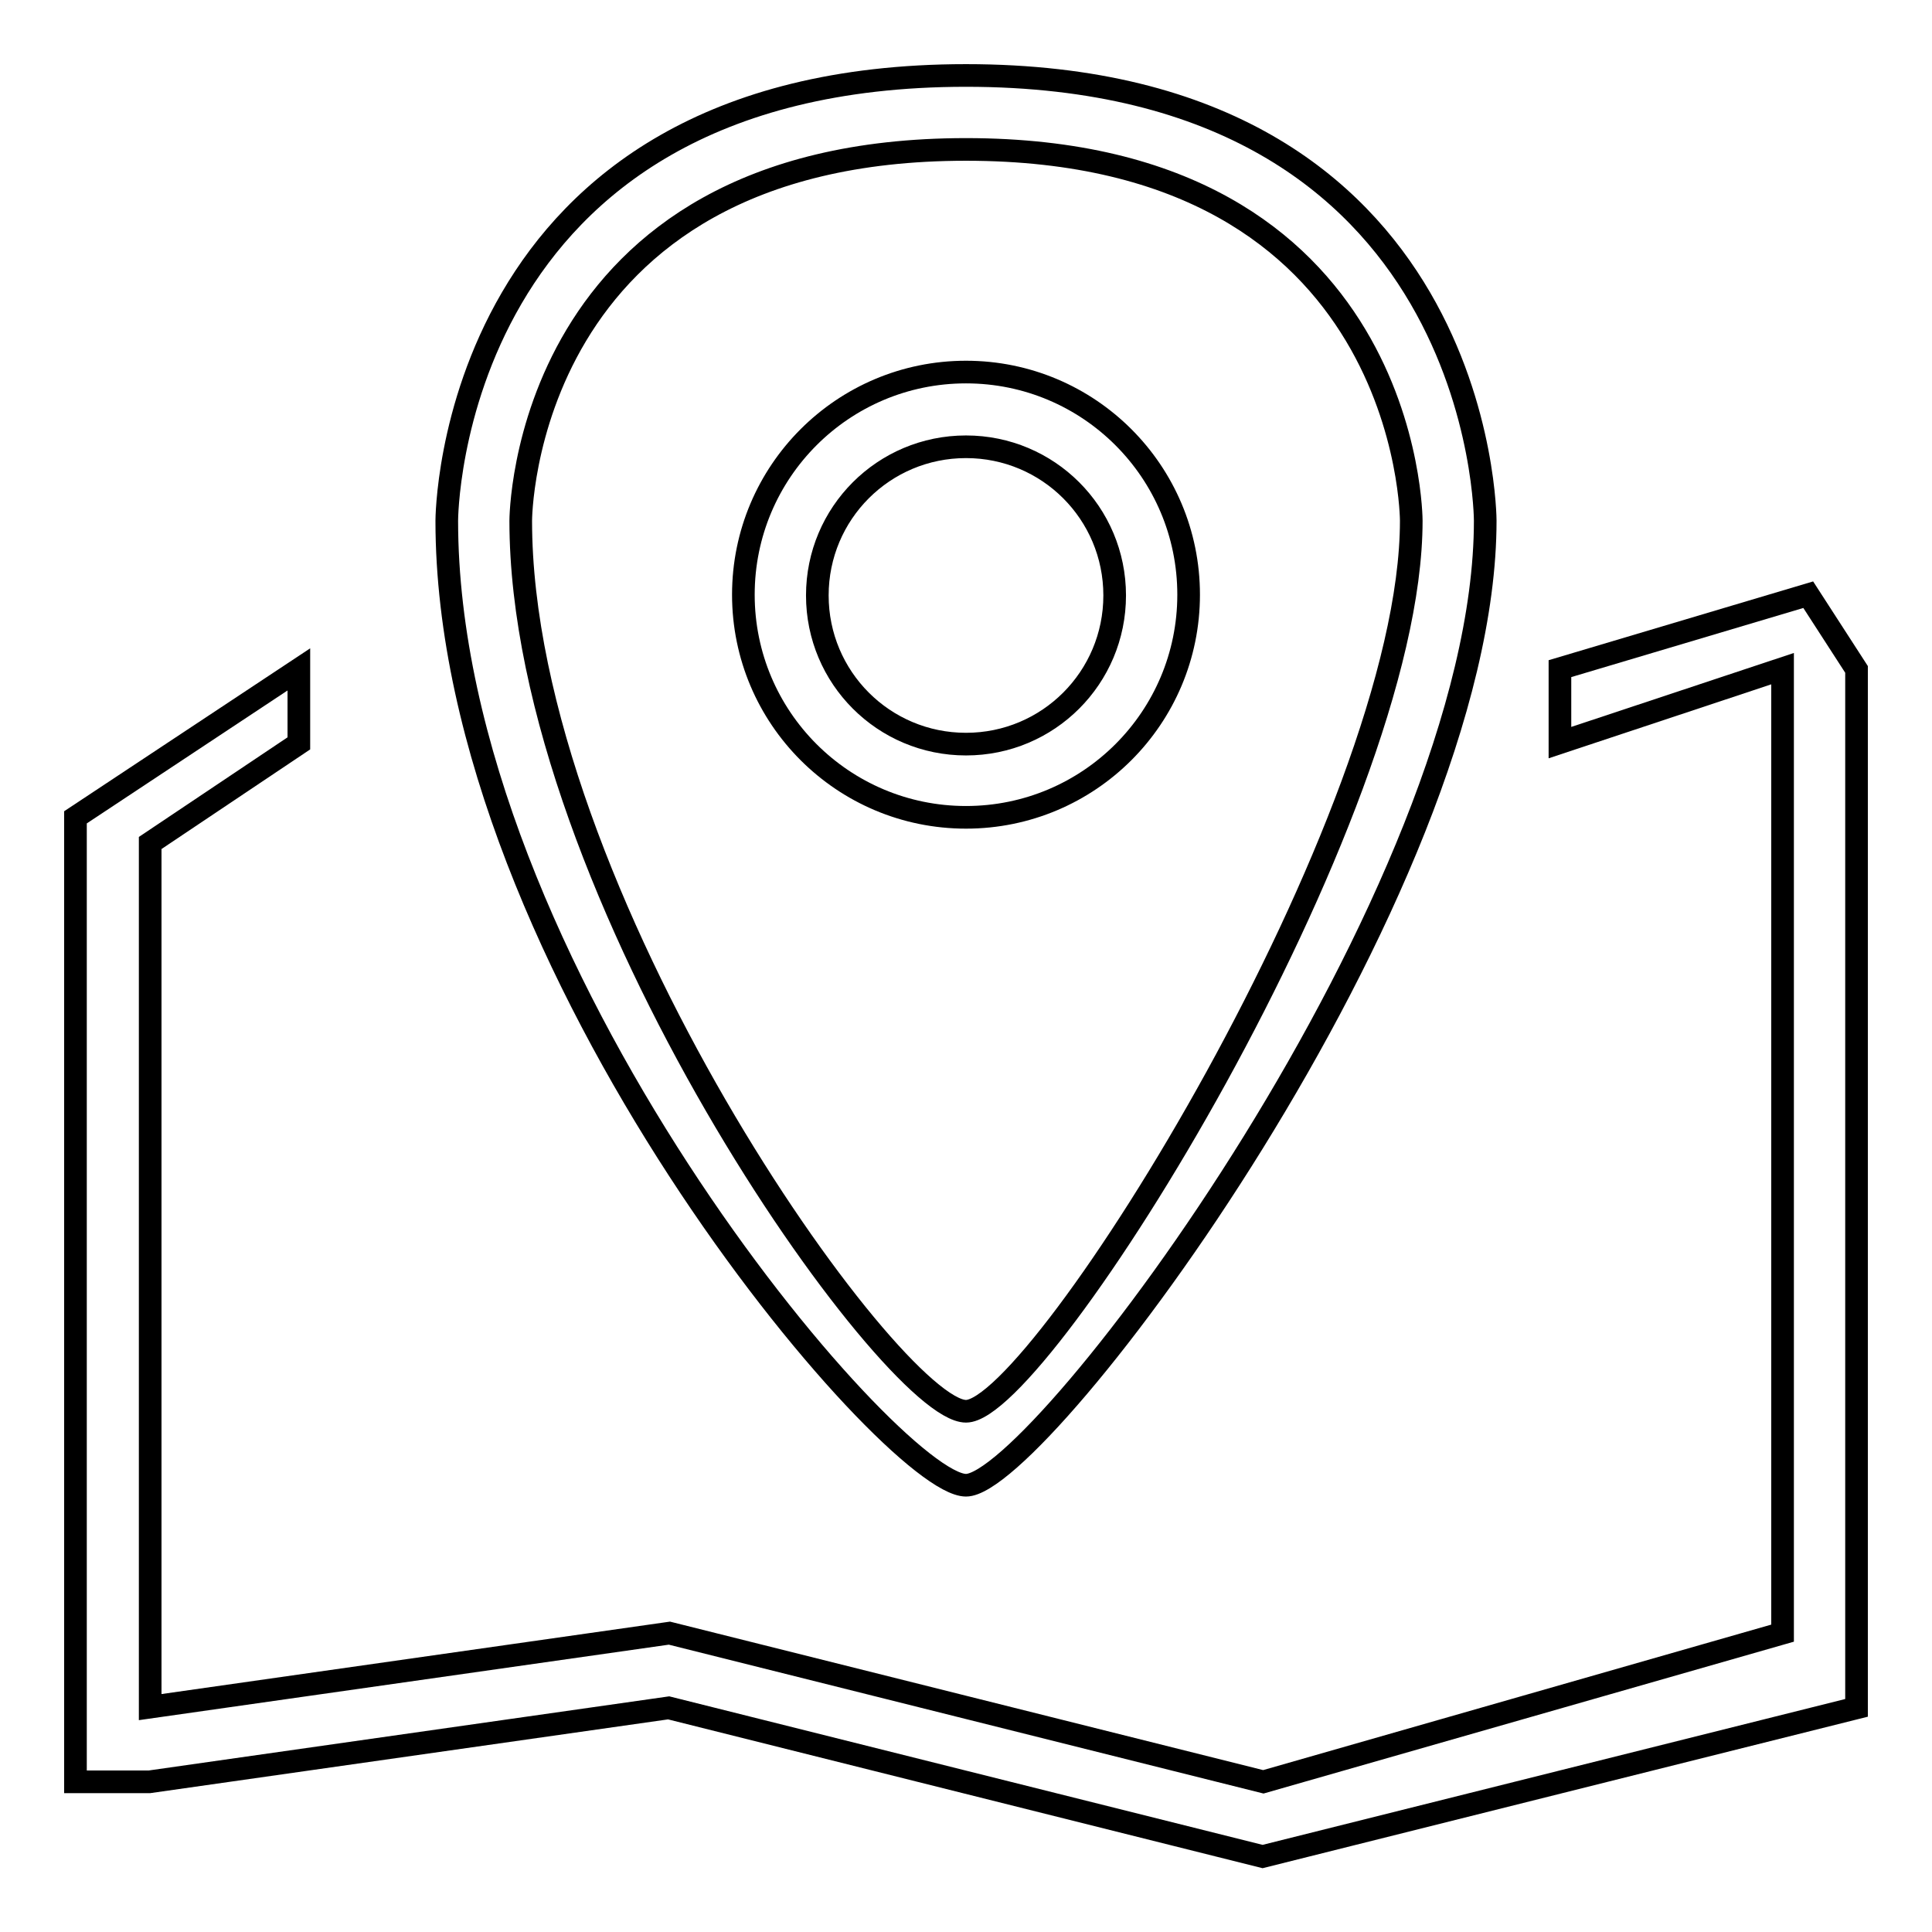 <?xml version="1.0" encoding="utf-8"?>
<!-- Svg Vector Icons : http://www.onlinewebfonts.com/icon -->
<!DOCTYPE svg PUBLIC "-//W3C//DTD SVG 1.1//EN" "http://www.w3.org/Graphics/SVG/1.1/DTD/svg11.dtd">
<svg version="1.1" xmlns="http://www.w3.org/2000/svg" xmlns:xlink="http://www.w3.org/1999/xlink" x="0px" y="0px" viewBox="0 0 256 256" enable-background="new 0 0 256 256" xml:space="preserve">
<g><g><path stroke-width="3" fill-opacity="0" stroke="#000000"  d="M239.6,78.8l-32.9,9.8v9.8l29.5-9.8v127.8l-68.8,19.7l-78.7-19.7l-68.8,9.8V111.7l19.7-13.2v-9.8L10,108.3v127.8h9.8l68.8-9.8l78.7,19.7l78.7-19.7V88.7L239.6,78.8z"/><path stroke-width="3" fill-opacity="0" stroke="#000000"  d="M196.8,69c0,49.2-59,127.8-68.8,127.8c-9.8,0-68.8-68.8-68.8-127.8c0,0,0-59,68.8-59C196.8,10,196.8,69,196.8,69z M128,19.8C69,19.8,69,69,69,69c0,49.2,49.2,118,59,118c9.8,0,59-78.7,59-118C187,69,187,19.8,128,19.8z"/><path stroke-width="3" fill-opacity="0" stroke="#000000"  d="M157.5,78.8c0,16.3-13.2,29.5-29.5,29.5c-16.3,0-29.5-13.2-29.5-29.5c0-16.3,13.2-29.5,29.5-29.5C144.3,49.3,157.5,62.5,157.5,78.8z M128,59.2c-10.9,0-19.7,8.8-19.7,19.7c0,10.9,8.8,19.7,19.7,19.7c10.9,0,19.7-8.8,19.7-19.7C147.7,68,138.9,59.2,128,59.2z"/></g></g>
</svg>
